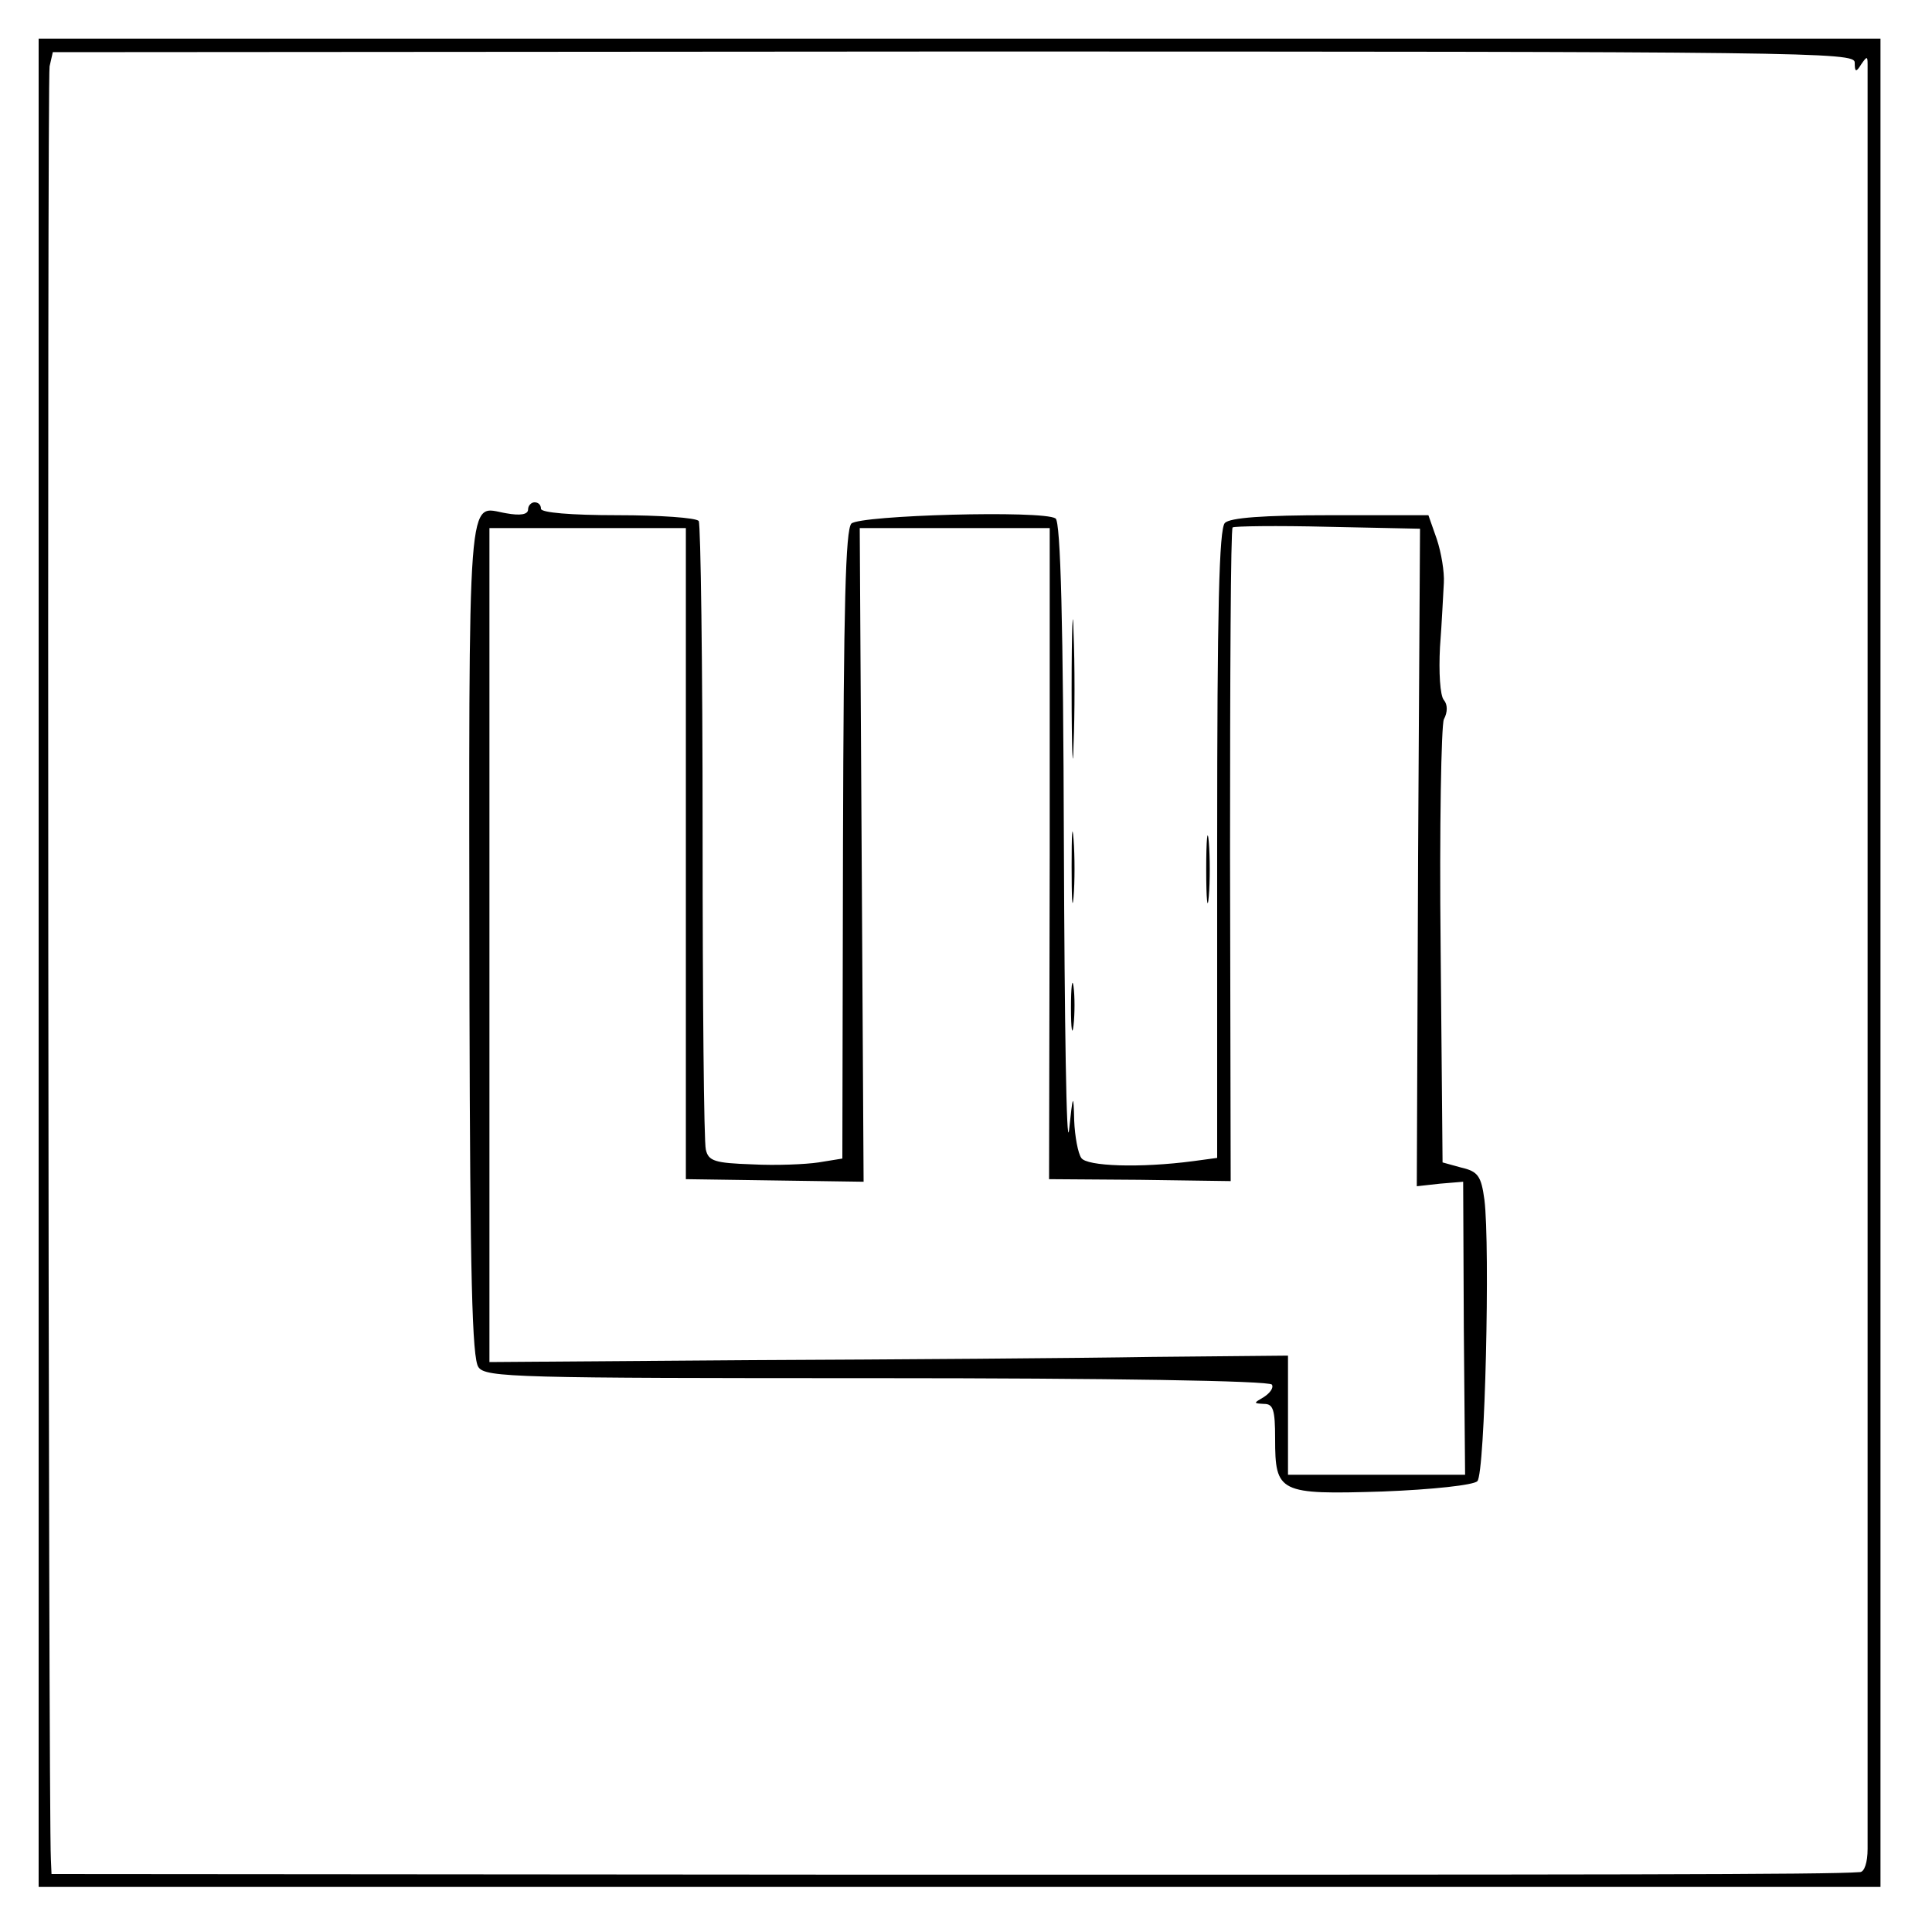 <?xml version="1.0" standalone="no"?>
<!DOCTYPE svg PUBLIC "-//W3C//DTD SVG 20010904//EN"
 "http://www.w3.org/TR/2001/REC-SVG-20010904/DTD/svg10.dtd">
<svg version="1.0" xmlns="http://www.w3.org/2000/svg"
 width="300pt" height="300pt" viewBox="0 0 300 300"
 preserveAspectRatio="xMidYMid meet">
<g transform="translate(0,300) scale(0.1,-0.1)"
fill="#000000" stroke="none">
<path d="M60 1505 l0 -1435 1430 0 1430 0 0 1435 0 1435 -1430 0 -1430 0 0
-1435z m2820 1398 c0 -15 2 -16 10 -3 9 13 10 13 10 0 0 -13 0 -2682 0 -2771
0 -21 -5 -36 -12 -36 -50 -4 -393 -4 -1520 -4 l-1288 1 -1 23 c-4 71 -6 2766
-2 2784 l5 22 1399 1 c1330 0 1399 -1 1399 -17z"/>
<path d="M820 2209 c0 -8 -12 -10 -34 -6 -61 10 -58 61 -57 -764 1 -419 4
-549 14 -562 11 -16 60 -17 619 -17 360 0 609 -4 613 -10 3 -5 -3 -13 -12 -19
-17 -10 -17 -10 0 -11 14 0 17 -9 17 -54 0 -84 6 -87 167 -82 78 3 141 10 147
16 12 12 20 365 11 437 -5 37 -10 44 -36 50 l-29 8 -3 335 c-2 185 1 343 5
353 6 11 6 23 0 30 -6 7 -8 44 -6 82 3 39 5 84 6 100 1 17 -4 47 -11 68 l-13
37 -152 0 c-105 0 -156 -4 -164 -12 -9 -9 -12 -134 -12 -499 l0 -487 -37 -5
c-83 -11 -166 -8 -174 5 -5 7 -10 33 -11 58 -1 43 -2 42 -8 -15 -4 -33 -7 166
-8 442 -1 342 -5 504 -13 508 -20 13 -303 5 -317 -8 -9 -10 -12 -124 -13 -499
l-1 -487 -37 -6 c-20 -3 -66 -5 -103 -3 -58 2 -68 5 -72 23 -3 11 -5 233 -5
493 0 260 -3 477 -6 483 -4 5 -60 9 -126 9 -73 0 -119 4 -119 10 0 6 -4 10
-10 10 -5 0 -10 -5 -10 -11z m1382 -540 l-2 -511 36 4 36 3 1 -228 2 -227
-137 0 -138 0 0 93 0 92 -212 -2 c-117 -2 -396 -4 -621 -5 l-407 -3 0 648 0
647 153 0 152 0 0 -506 0 -505 138 -2 138 -2 -3 508 -3 507 148 0 147 0 0
-506 -1 -505 141 -1 141 -2 -1 505 c0 278 1 507 4 510 2 2 69 3 148 1 l143 -3
-3 -510z"/>
<path d="M1664 1930 c0 -96 2 -136 3 -87 2 48 2 126 0 175 -1 48 -3 8 -3 -88z"/>
<path d="M1664 1655 c0 -49 1 -71 3 -48 2 23 2 64 0 90 -2 26 -3 8 -3 -42z"/>
<path d="M1873 1650 c0 -47 2 -66 4 -42 2 23 2 61 0 85 -2 23 -4 4 -4 -43z"/>
<path d="M1663 1435 c0 -33 2 -45 4 -27 2 18 2 45 0 60 -2 15 -4 0 -4 -33z"/>
</g>
</svg>
